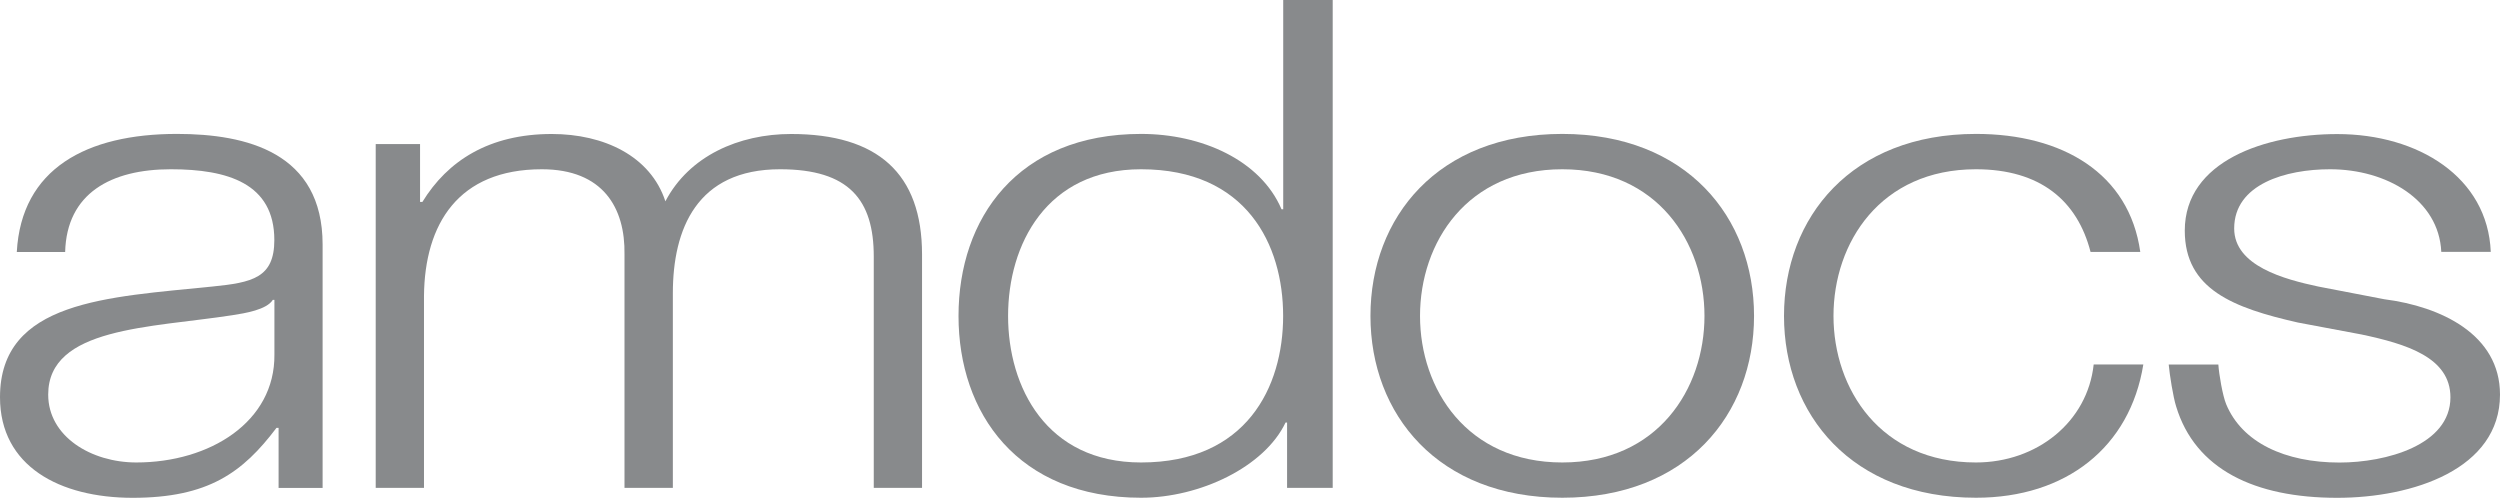 <?xml version="1.0" encoding="utf-8"?>
<!-- Generator: Adobe Illustrator 23.0.3, SVG Export Plug-In . SVG Version: 6.00 Build 0)  -->
<svg version="1.1" id="Layer_1" xmlns="http://www.w3.org/2000/svg" xmlns:xlink="http://www.w3.org/1999/xlink" x="0px" y="0px"
	 viewBox="0 0 311.21 61.96" style="enable-background:new 0 0 311.21 61.96;" xml:space="preserve">
<style type="text/css">
	.st0{fill:#888A8C;}
</style>
<g>
	<path class="st0" d="M34.68,60.74l0-7.48h-0.26c-4.2,5.56-8.48,8.71-17.93,8.71C7.44,61.96,0,58.05,0,49.45
		C0,37.41,13.44,37,26.43,35.67c4.96-0.5,7.72-1.07,7.72-5.79c0-7.06-5.82-8.81-12.88-8.81c-7.44,0-12.97,2.98-13.16,10.3H2.09
		c0.57-10.38,8.68-14.7,19.94-14.7c8.68,0,18.13,2.32,18.13,13.77v30.3H34.68z M34.16,37.33h-0.2c-0.77,1.23-3.44,1.66-5.05,1.91
		C18.69,40.82,6,40.73,6,49.12c0,5.22,5.35,8.45,10.97,8.45c9.16,0,17.27-5.06,17.19-13.43V37.33z"/>
	<path class="st0" d="M46.77,17.93h5.52v7.21h0.29c3.14-5.13,8.32-8.46,16.11-8.46c6.48,0,12.29,2.74,14.14,8.38
		c2.95-5.64,9.14-8.38,15.64-8.38c10.78,0,16.31,4.9,16.31,15v29.05h-6.01v-28.8c0-7.03-3.05-10.86-11.66-10.86
		c-10.38,0-13.35,7.45-13.35,15.43v24.23h-6.02V31.68c0.1-5.79-2.66-10.61-10.29-10.61c-10.41,0-14.58,6.81-14.67,15.75v23.91h-6.01
		V17.93z"/>
	<path class="st0" d="M165.89,60.73h-5.67v-8.13h-0.19c-2.63,5.54-10.69,9.36-17.98,9.36c-15.39,0-22.73-10.54-22.73-22.63
		c0-12.13,7.33-22.66,22.73-22.66c7.5,0,14.86,3.24,17.48,9.38h0.21V0h6.16V60.73z M142.04,57.57c13.12,0,17.69-9.38,17.69-18.24
		c0-8.89-4.57-18.26-17.69-18.26c-11.79,0-16.55,9.38-16.55,18.26C125.49,48.19,130.25,57.57,142.04,57.57z"/>
	<path class="st0" d="M218.35,39.33c0,12.26-8.4,22.63-23.87,22.63c-15.47,0-23.88-10.37-23.88-22.63c0-12.3,8.41-22.66,23.88-22.66
		C209.95,16.68,218.35,27.04,218.35,39.33z M176.77,39.33c0,9.11,5.85,18.24,17.71,18.24c11.85,0,17.7-9.13,17.7-18.24
		c0-9.14-5.86-18.26-17.7-18.26C182.63,21.07,176.77,30.19,176.77,39.33z"/>
	<path class="st0" d="M260.24,31.36c-1.64-6.38-6.26-10.29-14.27-10.29c-11.87,0-17.73,9.12-17.73,18.26
		c0,9.11,5.86,18.24,17.73,18.24c7.62,0,13.89-5.06,14.66-12.2h6.18c-1.66,10.29-9.6,16.59-20.83,16.59
		c-15.47,0-23.9-10.37-23.9-22.63c0-12.3,8.43-22.66,23.9-22.66c10.75,0,19.08,4.9,20.45,14.69H260.24z"/>
	<path class="st0" d="M303.9,31.34c-0.3-6.46-6.8-10.27-13.85-10.27c-5.47,0-11.93,1.83-11.93,7.37c0,4.67,6.26,6.33,10.47,7.23
		l8.21,1.58c7.05,0.9,14.41,4.38,14.41,11.87c0,9.29-10.88,12.85-20.27,12.85c-10.26,0-17.68-3.54-20.05-11.39
		c-0.36-1.13-0.8-3.88-0.92-5.2h6.18c0.08,1.25,0.54,3.89,0.97,4.93c1.98,4.79,7.34,7.27,14.11,7.27c5.77,0,13.81-2.16,13.81-8.12
		c0-4.98-5.5-6.64-11.06-7.82l-7.93-1.49c-8.02-1.82-14.08-4.13-14.08-11.44c0-8.69,10.08-12.02,18.98-12.02
		c10.09,0,18.73,5.37,19.11,14.66H303.9z"/>
</g>
</svg>
